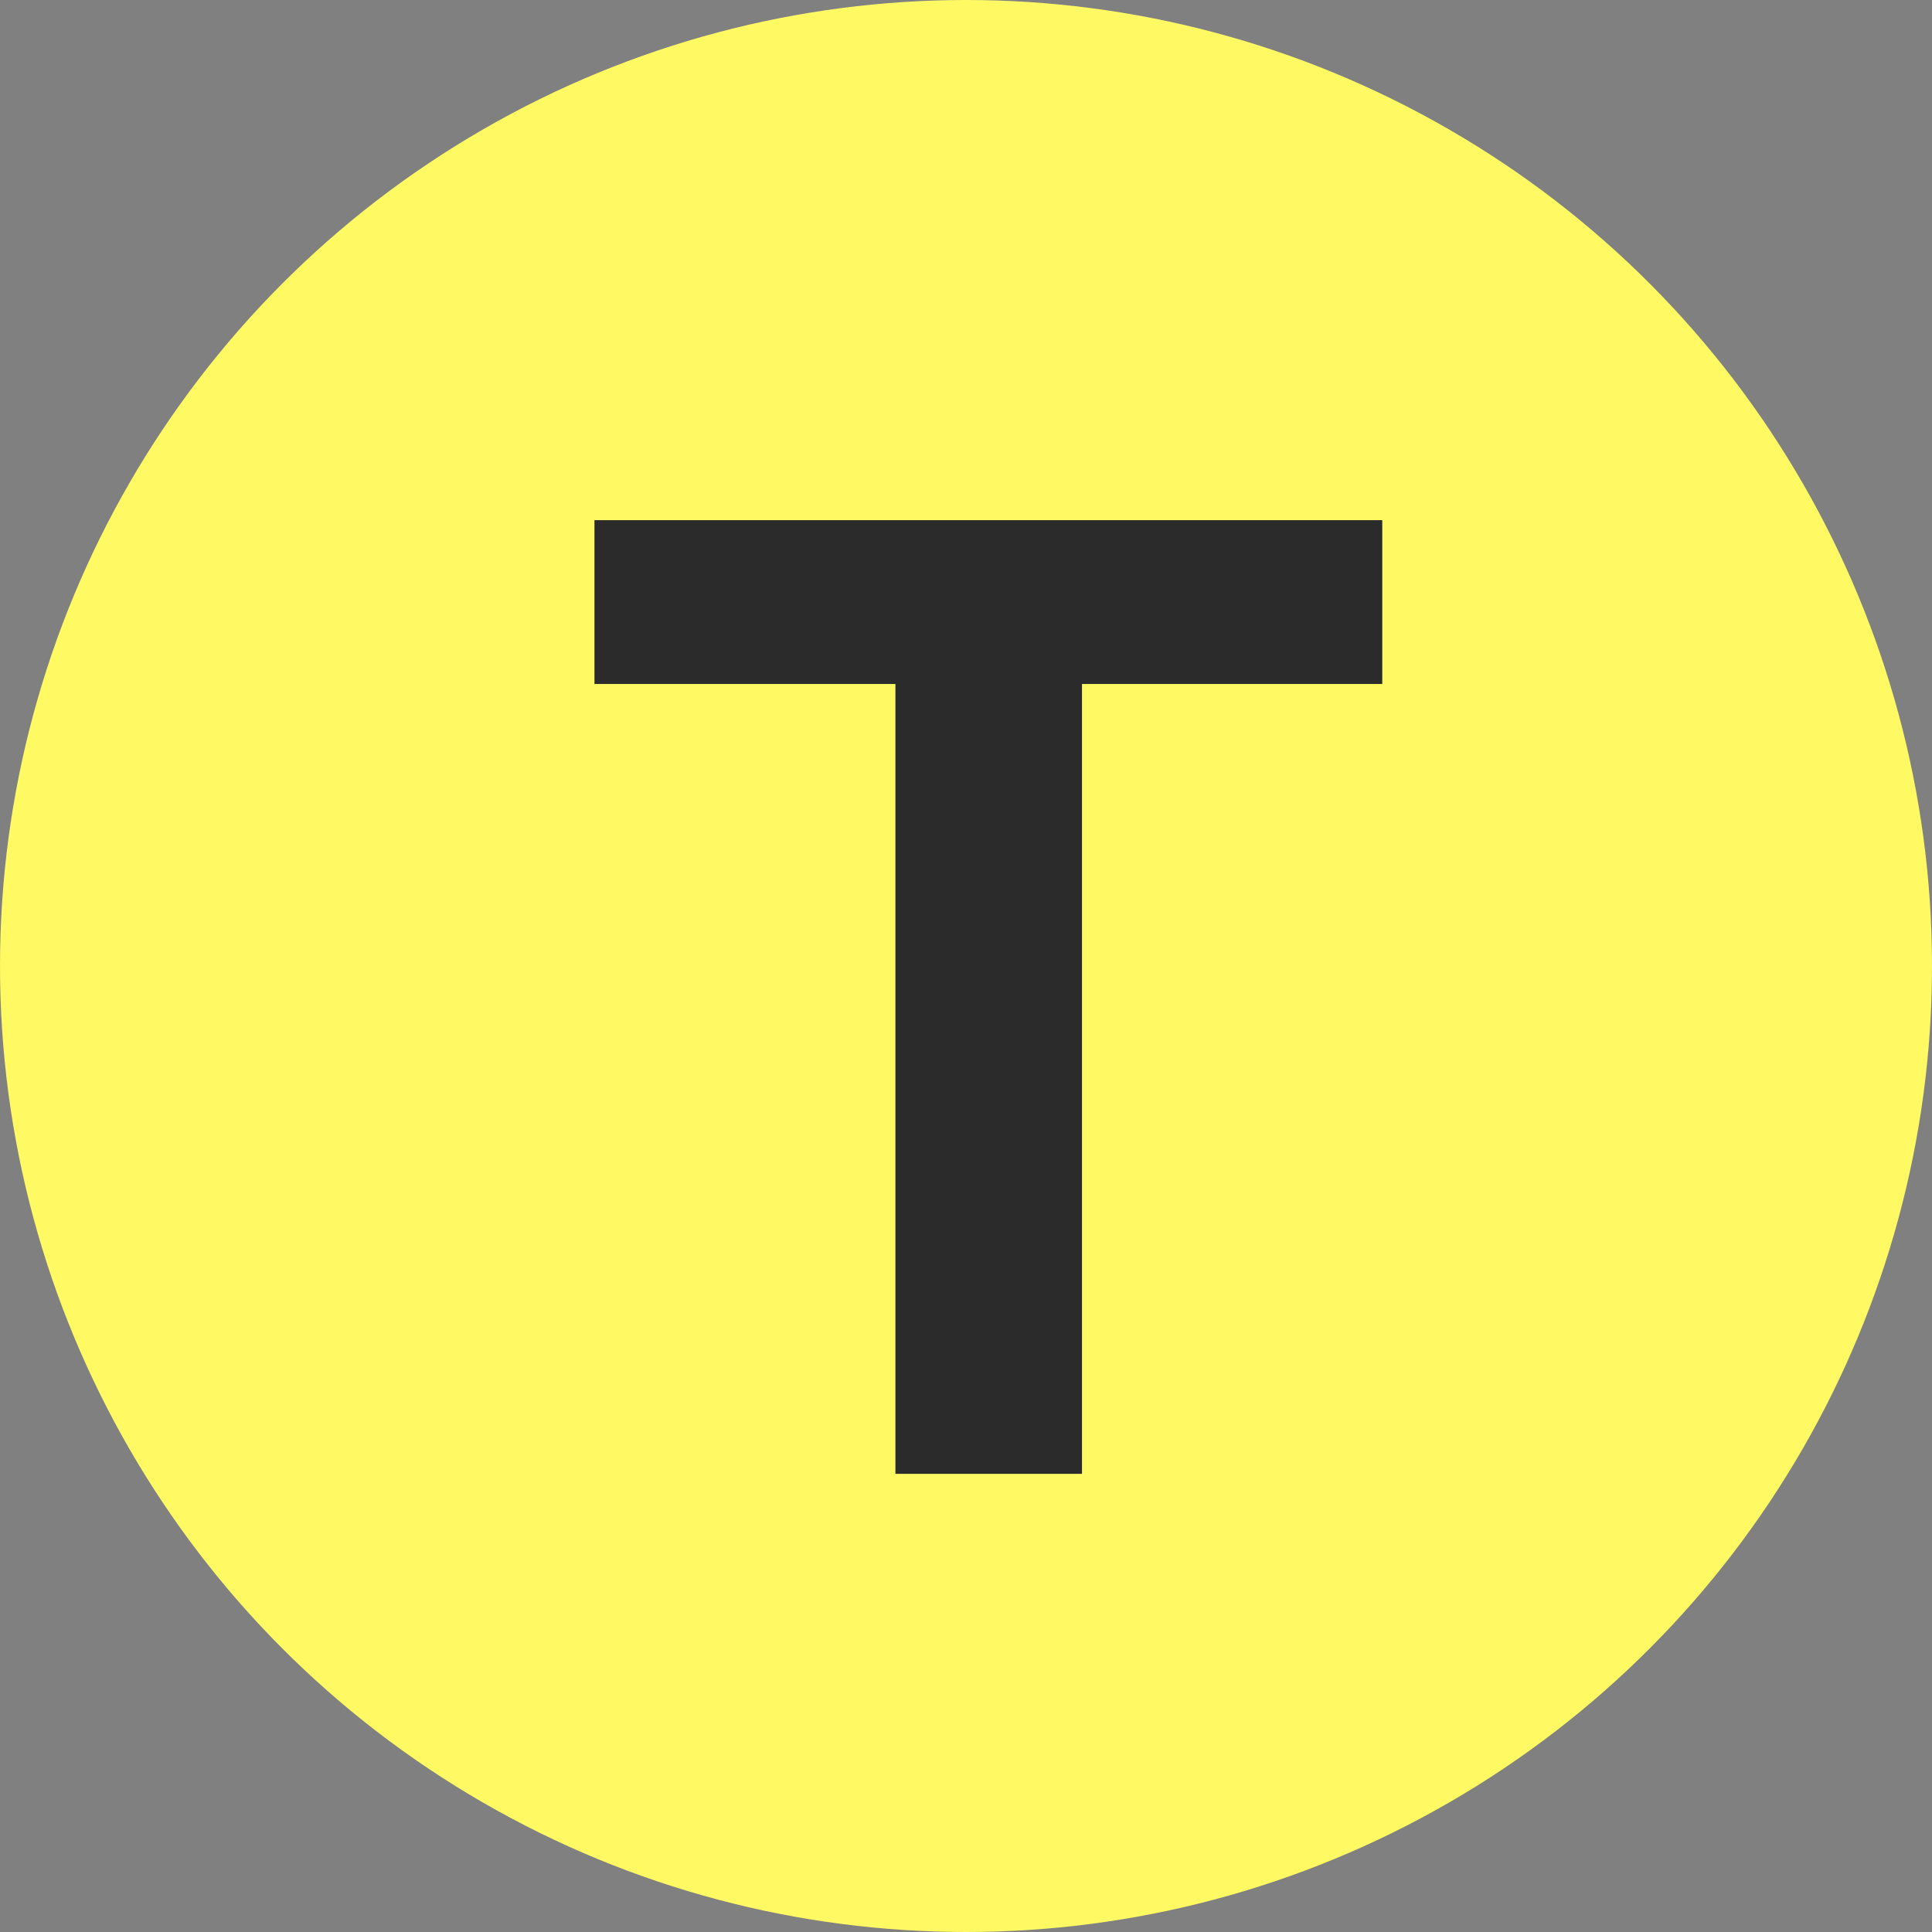 <?xml version="1.0" encoding="UTF-8"?> <svg xmlns="http://www.w3.org/2000/svg" width="26" height="26" viewBox="0 0 26 26" fill="none"><rect x="0" y="0" width="26" height="26" fill="#808080" stroke="none"/> <circle cx="13" cy="13" r="13" fill="#FFF964"></circle> <path d="M12.05 19.834C12.05 19.138 12.05 18.463 12.05 17.809C12.05 17.155 12.05 16.429 12.05 15.631V11.68C12.05 10.858 12.05 10.114 12.05 9.448C12.05 8.782 12.05 8.095 12.05 7.387L13.013 9.205H11.366C10.676 9.205 10.061 9.205 9.521 9.205C8.987 9.205 8.48 9.205 8 9.205V7H18.602V9.205C18.122 9.205 17.615 9.205 17.081 9.205C16.547 9.205 15.932 9.205 15.236 9.205H13.589L14.561 7.387C14.561 8.095 14.561 8.782 14.561 9.448C14.561 10.114 14.561 10.858 14.561 11.68V15.631C14.561 16.429 14.561 17.155 14.561 17.809C14.561 18.463 14.561 19.138 14.561 19.834H12.05Z" fill="#2B2B2B"></path> </svg> 